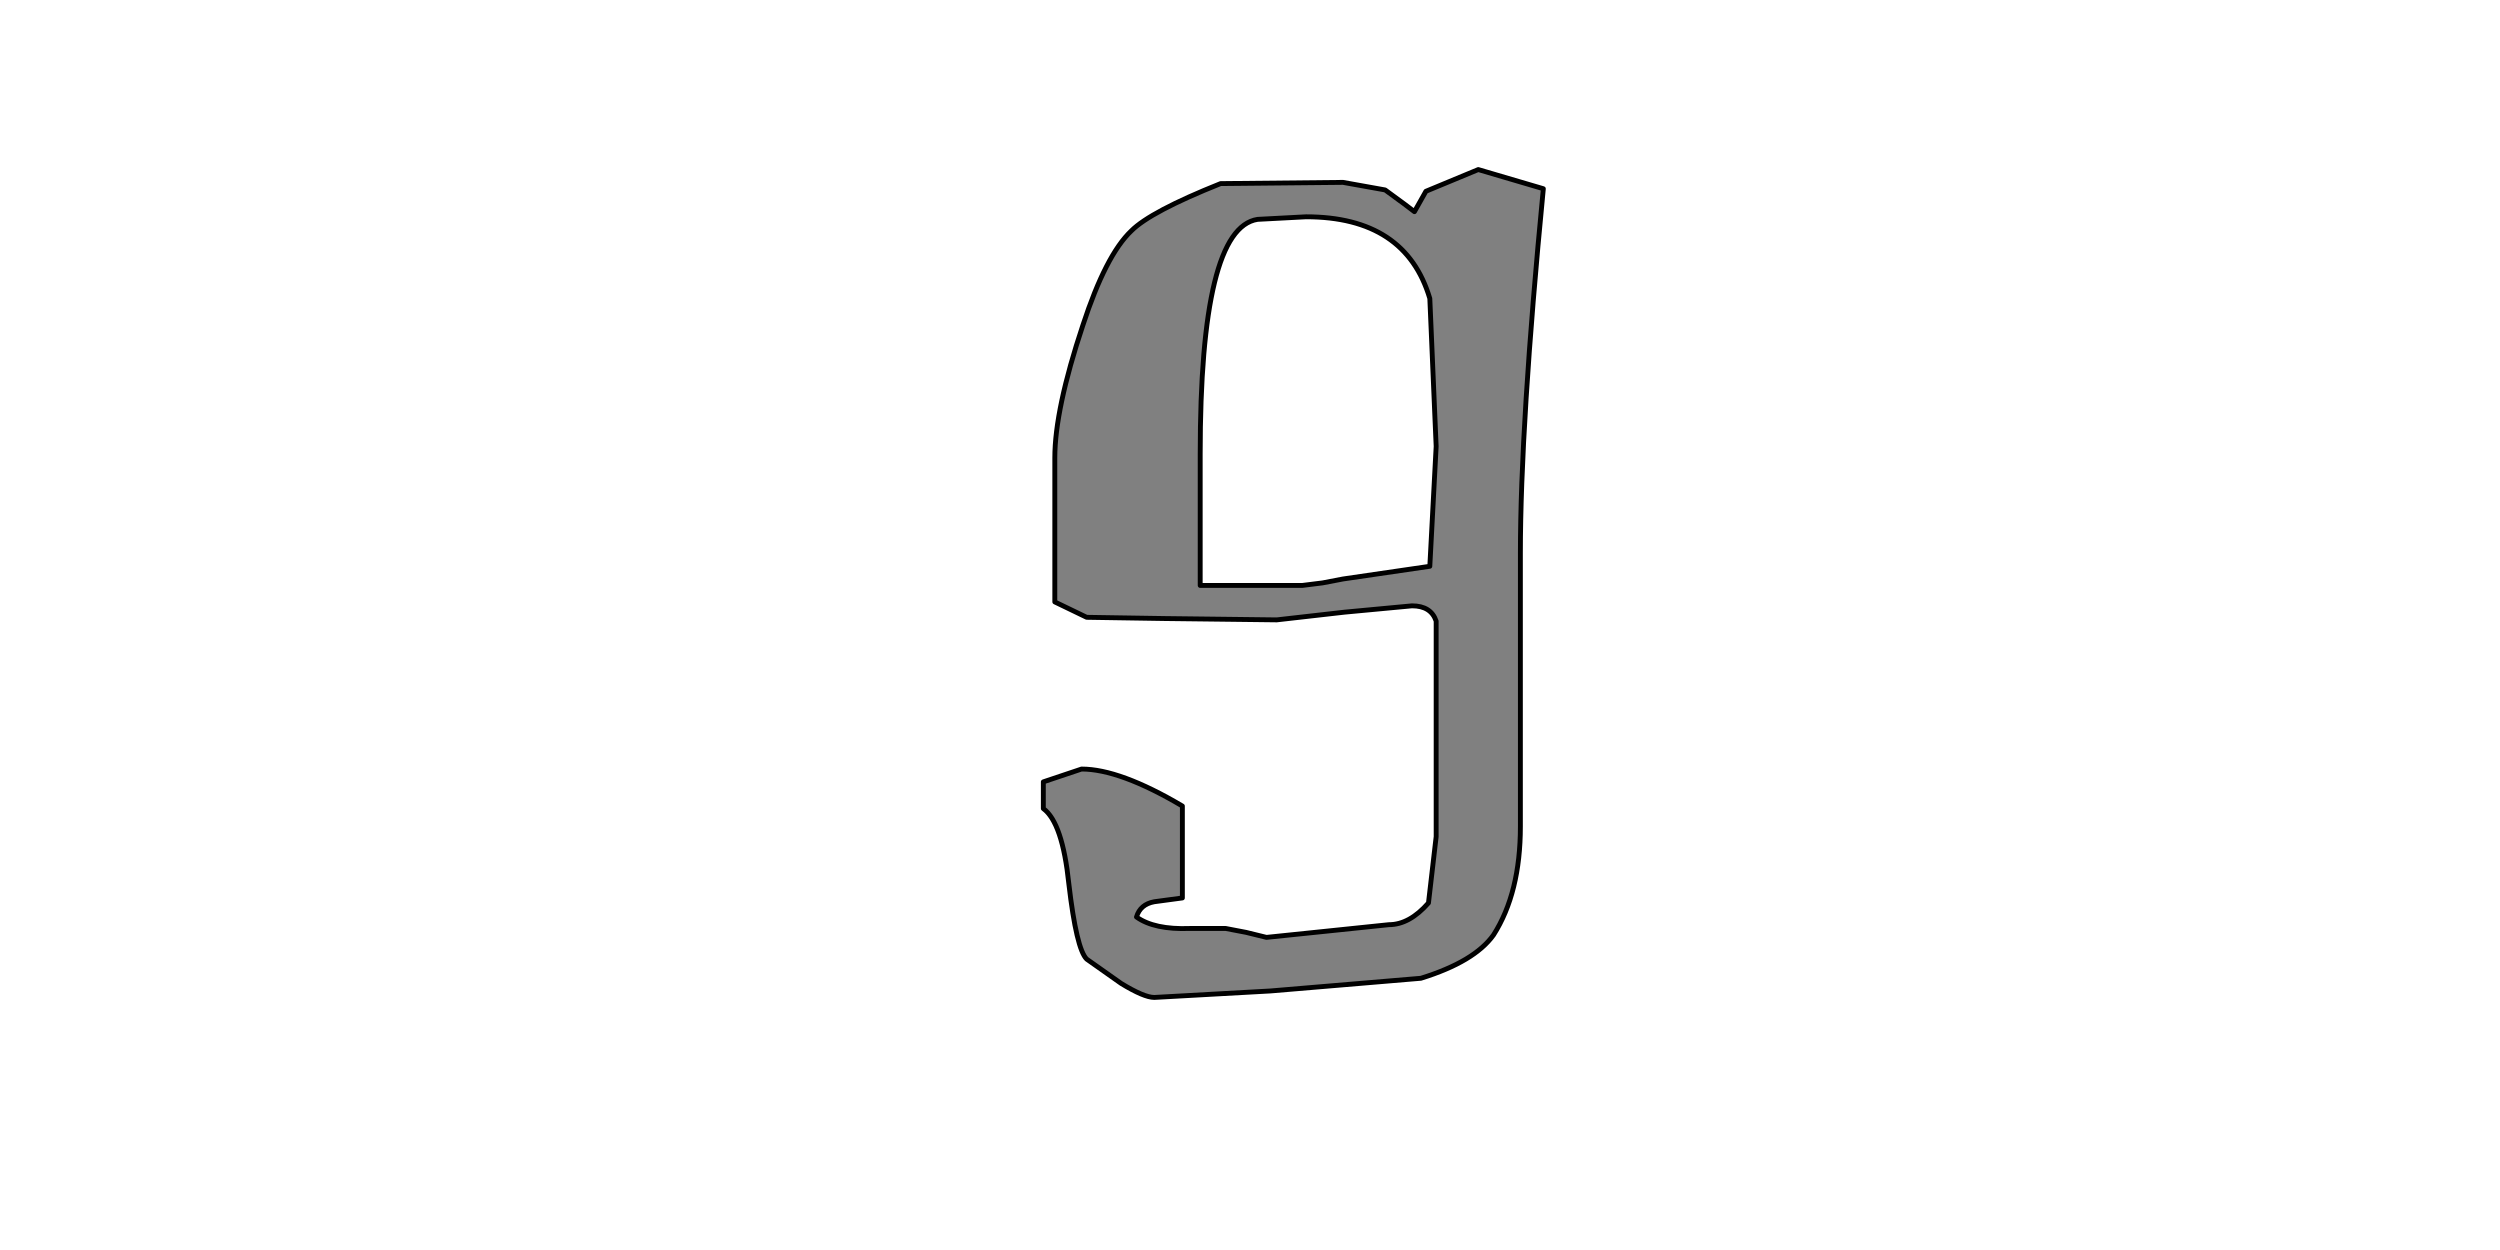 <?xml version="1.0" encoding="UTF-8" standalone="no"?>
<svg xmlns:xlink="http://www.w3.org/1999/xlink" height="512.0px" width="1024.0px" xmlns="http://www.w3.org/2000/svg">
  <g transform="matrix(1.0, 0.0, 0.0, 1.0, 0.0, 0.0)">
    <path d="M534.95 88.8 Q575.7 88.8 585.65 122.25 L588.25 182.85 585.65 231.95 550.1 237.15 541.75 238.75 533.4 239.8 520.35 239.8 491.6 239.8 491.6 185.95 Q491.6 93.5 515.1 89.85 L534.95 88.8 M463.4 94.55 Q452.95 104.45 443.55 133.2 432.05 167.7 432.05 187.55 L432.05 246.55 445.1 252.85 476.95 253.35 522.95 253.9 550.65 250.75 578.35 248.15 Q586.15 248.15 588.25 254.4 L588.25 342.7 585.1 369.85 Q577.3 378.75 568.9 378.75 L543.85 381.35 518.75 383.95 510.4 381.9 502.05 380.3 487.4 380.3 Q472.8 380.85 465.5 375.6 467.05 370.4 472.8 369.35 L484.3 367.8 484.3 330.15 Q458.7 315.0 443.0 315.0 L427.35 320.25 427.35 331.2 Q435.2 336.95 437.8 362.05 440.9 388.7 445.1 392.85 L459.2 402.8 Q468.6 408.55 472.8 408.55 L520.35 405.9 582.0 400.7 Q603.95 393.9 611.75 382.95 622.75 365.7 622.75 338.5 L622.75 226.7 Q622.75 174.45 632.15 77.3 L605.5 69.45 584.05 78.35 579.35 86.7 575.2 83.55 567.35 77.8 550.1 74.7 499.95 75.2 Q471.2 86.7 463.4 94.55" fill="#808080" fill-rule="evenodd" stroke="none"/>
    <path d="M463.4 94.55 Q471.2 86.7 499.95 75.2 L550.1 74.7 567.35 77.8 575.2 83.55 579.35 86.7 584.05 78.35 605.5 69.45 632.15 77.3 Q622.75 174.45 622.75 226.7 L622.75 338.5 Q622.75 365.7 611.75 382.95 603.95 393.9 582.0 400.7 L520.35 405.9 472.8 408.55 Q468.6 408.55 459.2 402.8 L445.1 392.85 Q440.9 388.7 437.8 362.05 435.2 336.95 427.35 331.2 L427.35 320.25 443.0 315.0 Q458.7 315.0 484.3 330.15 L484.3 367.8 472.8 369.35 Q467.05 370.4 465.5 375.6 472.8 380.85 487.4 380.3 L502.05 380.3 510.4 381.9 518.75 383.95 543.85 381.35 568.9 378.75 Q577.3 378.75 585.1 369.85 L588.25 342.7 588.25 254.4 Q586.15 248.15 578.35 248.15 L550.65 250.75 522.95 253.9 476.95 253.35 445.1 252.85 432.05 246.55 432.05 187.55 Q432.05 167.7 443.55 133.2 452.95 104.45 463.4 94.55 M534.95 88.8 L515.1 89.85 Q491.6 93.5 491.6 185.95 L491.6 239.8 520.35 239.8 533.4 239.8 541.75 238.75 550.1 237.15 585.65 231.95 588.25 182.85 585.65 122.25 Q575.7 88.8 534.95 88.8" fill="none" stroke="#000000" stroke-linecap="round" stroke-linejoin="round" stroke-width="2.0"/>
  </g>
</svg>
